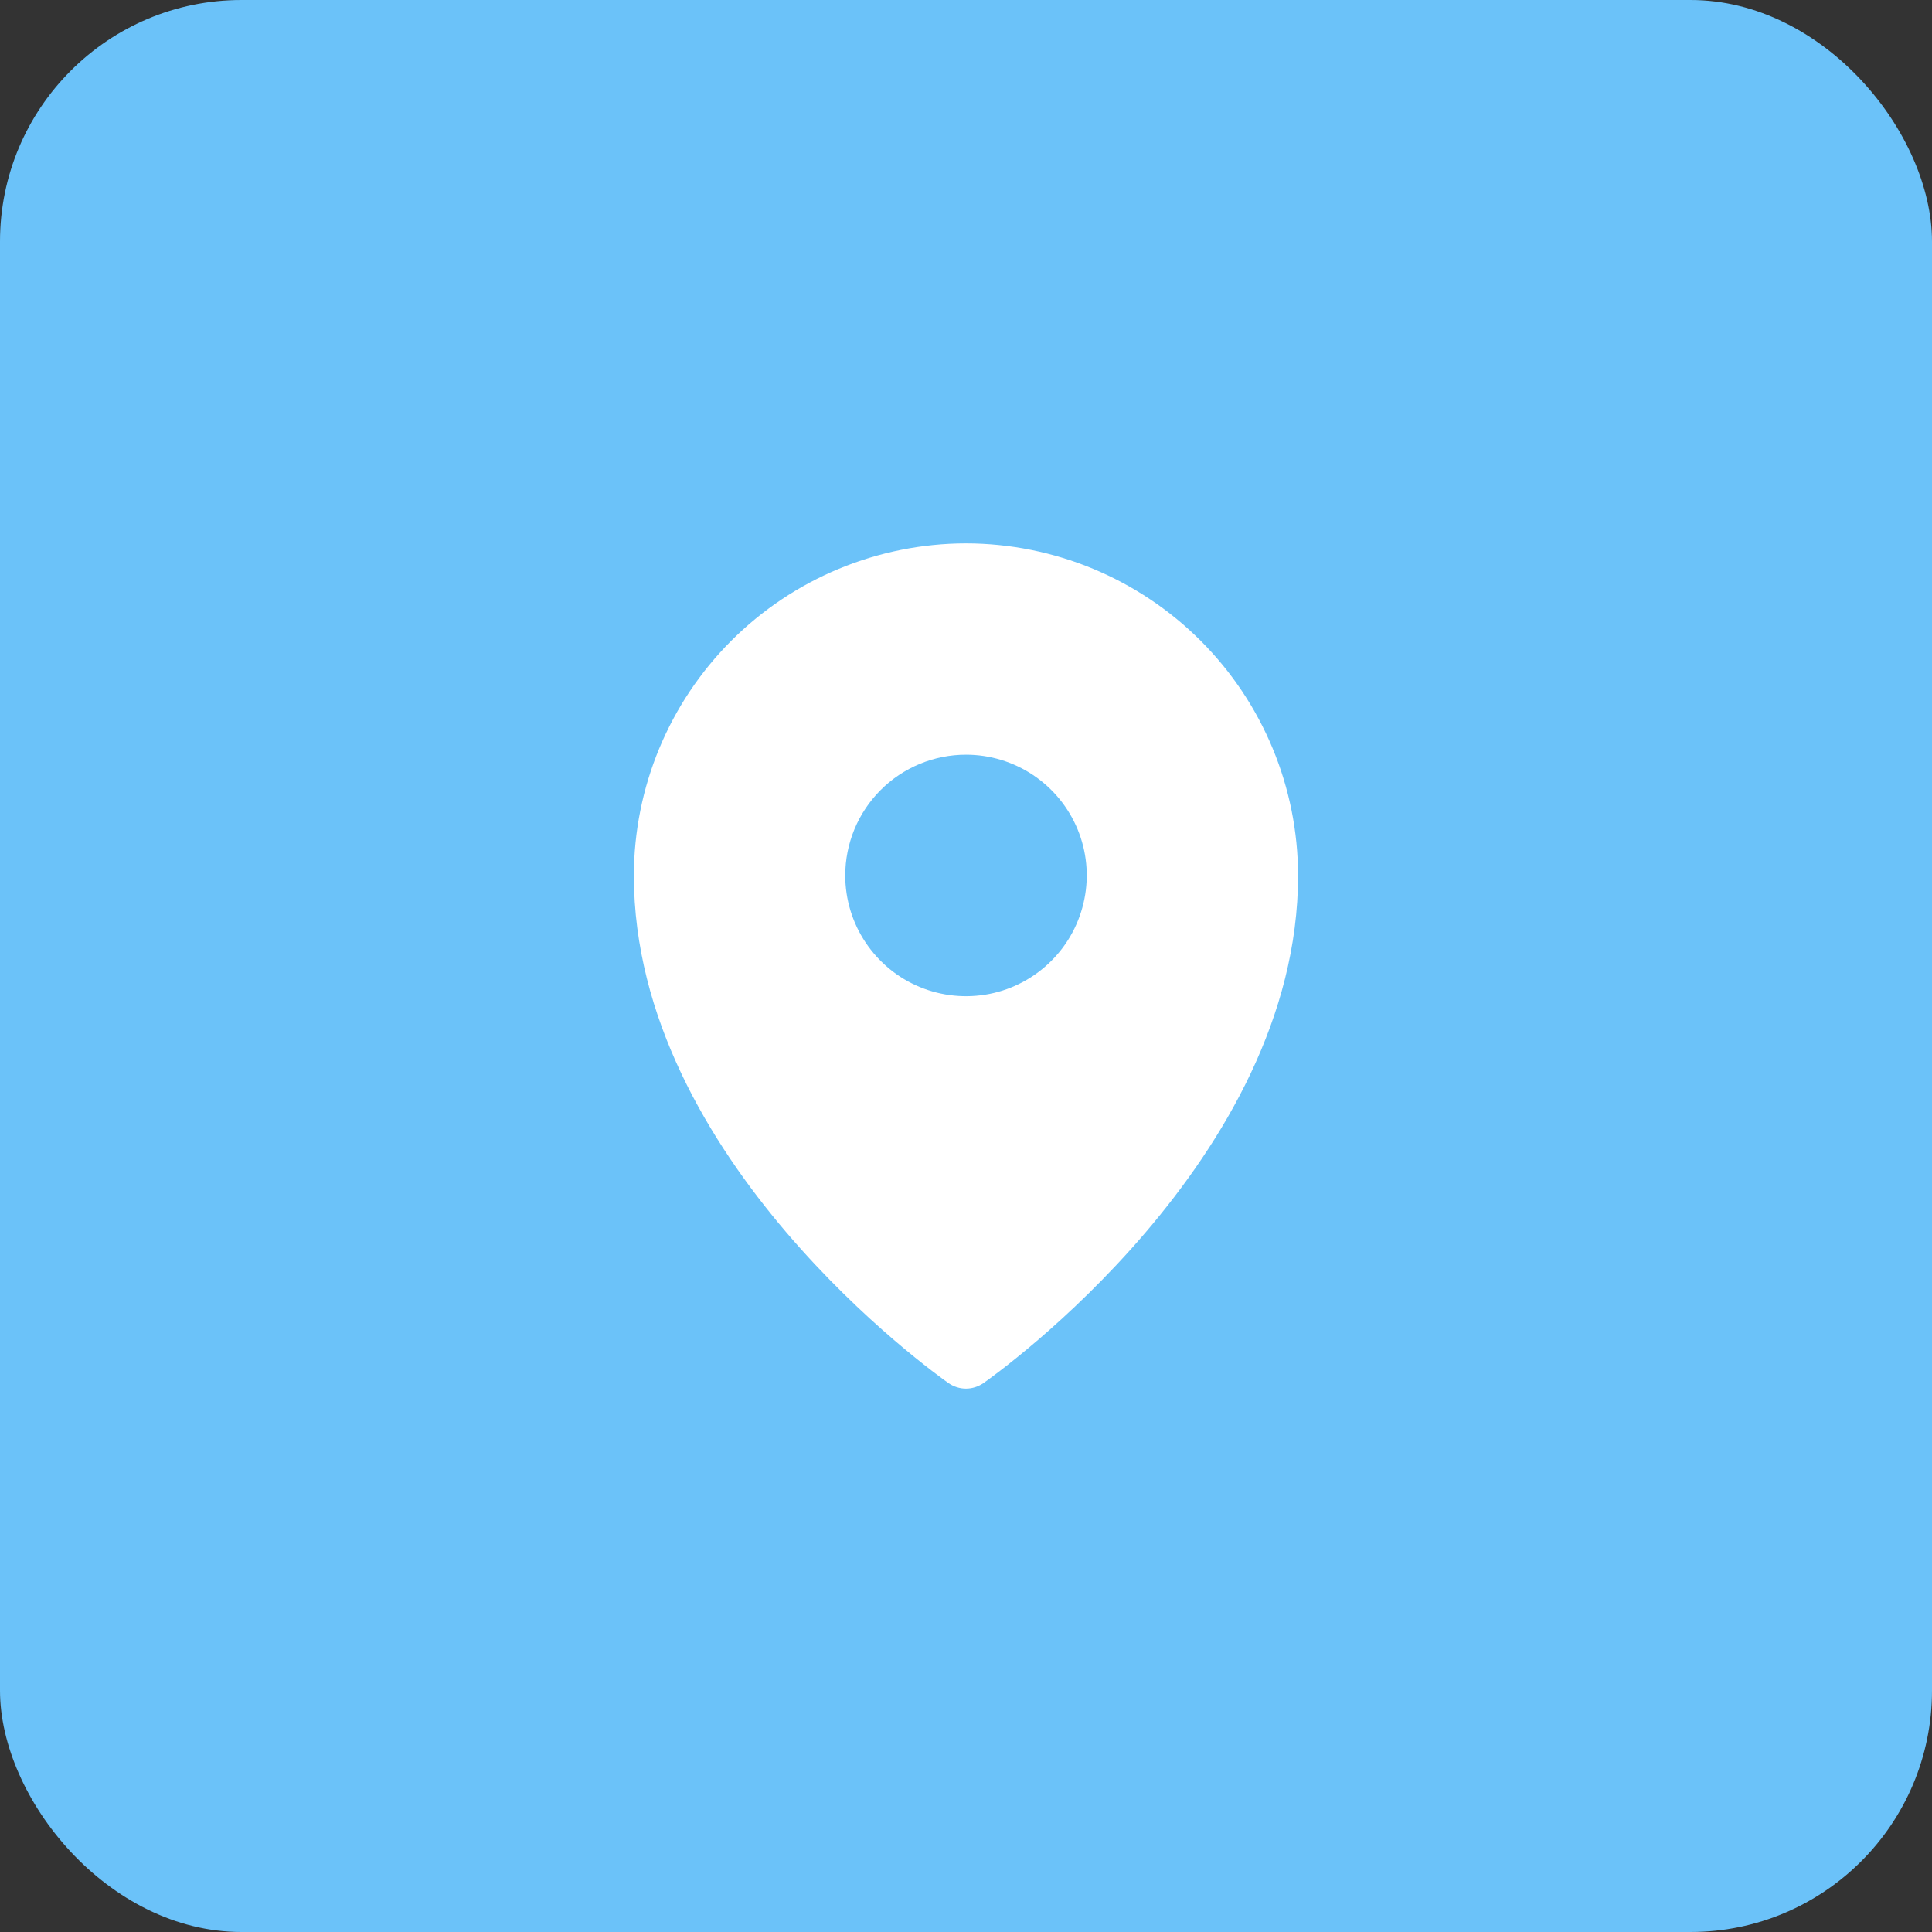<svg width="32" height="32" viewBox="0 0 32 32" fill="none" xmlns="http://www.w3.org/2000/svg">
<rect x="0" y="0" width="32" height="32" fill="#333333" stroke="none"/>
<rect width="32" height="32" rx="4" fill="#6BC2F9"/>
<path d="M15.999 9C14.541 9.002 13.143 9.582 12.112 10.613C11.081 11.644 10.501 13.042 10.499 14.5C10.499 19.206 15.499 22.761 15.712 22.91C15.797 22.968 15.897 23 15.999 23C16.102 23 16.202 22.968 16.287 22.91C16.5 22.761 21.5 19.206 21.5 14.5C21.498 13.042 20.918 11.644 19.887 10.613C18.856 9.582 17.458 9.002 15.999 9ZM16 12.5C16.395 12.5 16.782 12.617 17.111 12.837C17.44 13.057 17.696 13.369 17.848 13.735C17.999 14.1 18.039 14.502 17.961 14.89C17.884 15.278 17.694 15.635 17.414 15.914C17.134 16.194 16.778 16.385 16.39 16.462C16.002 16.539 15.6 16.499 15.235 16.348C14.869 16.197 14.557 15.94 14.337 15.611C14.117 15.282 14 14.896 14 14.5C14 14.238 14.052 13.977 14.152 13.735C14.253 13.492 14.4 13.272 14.586 13.086C14.771 12.9 14.992 12.753 15.235 12.652C15.477 12.552 15.737 12.5 16 12.5Z" fill="white"/>
</svg>

